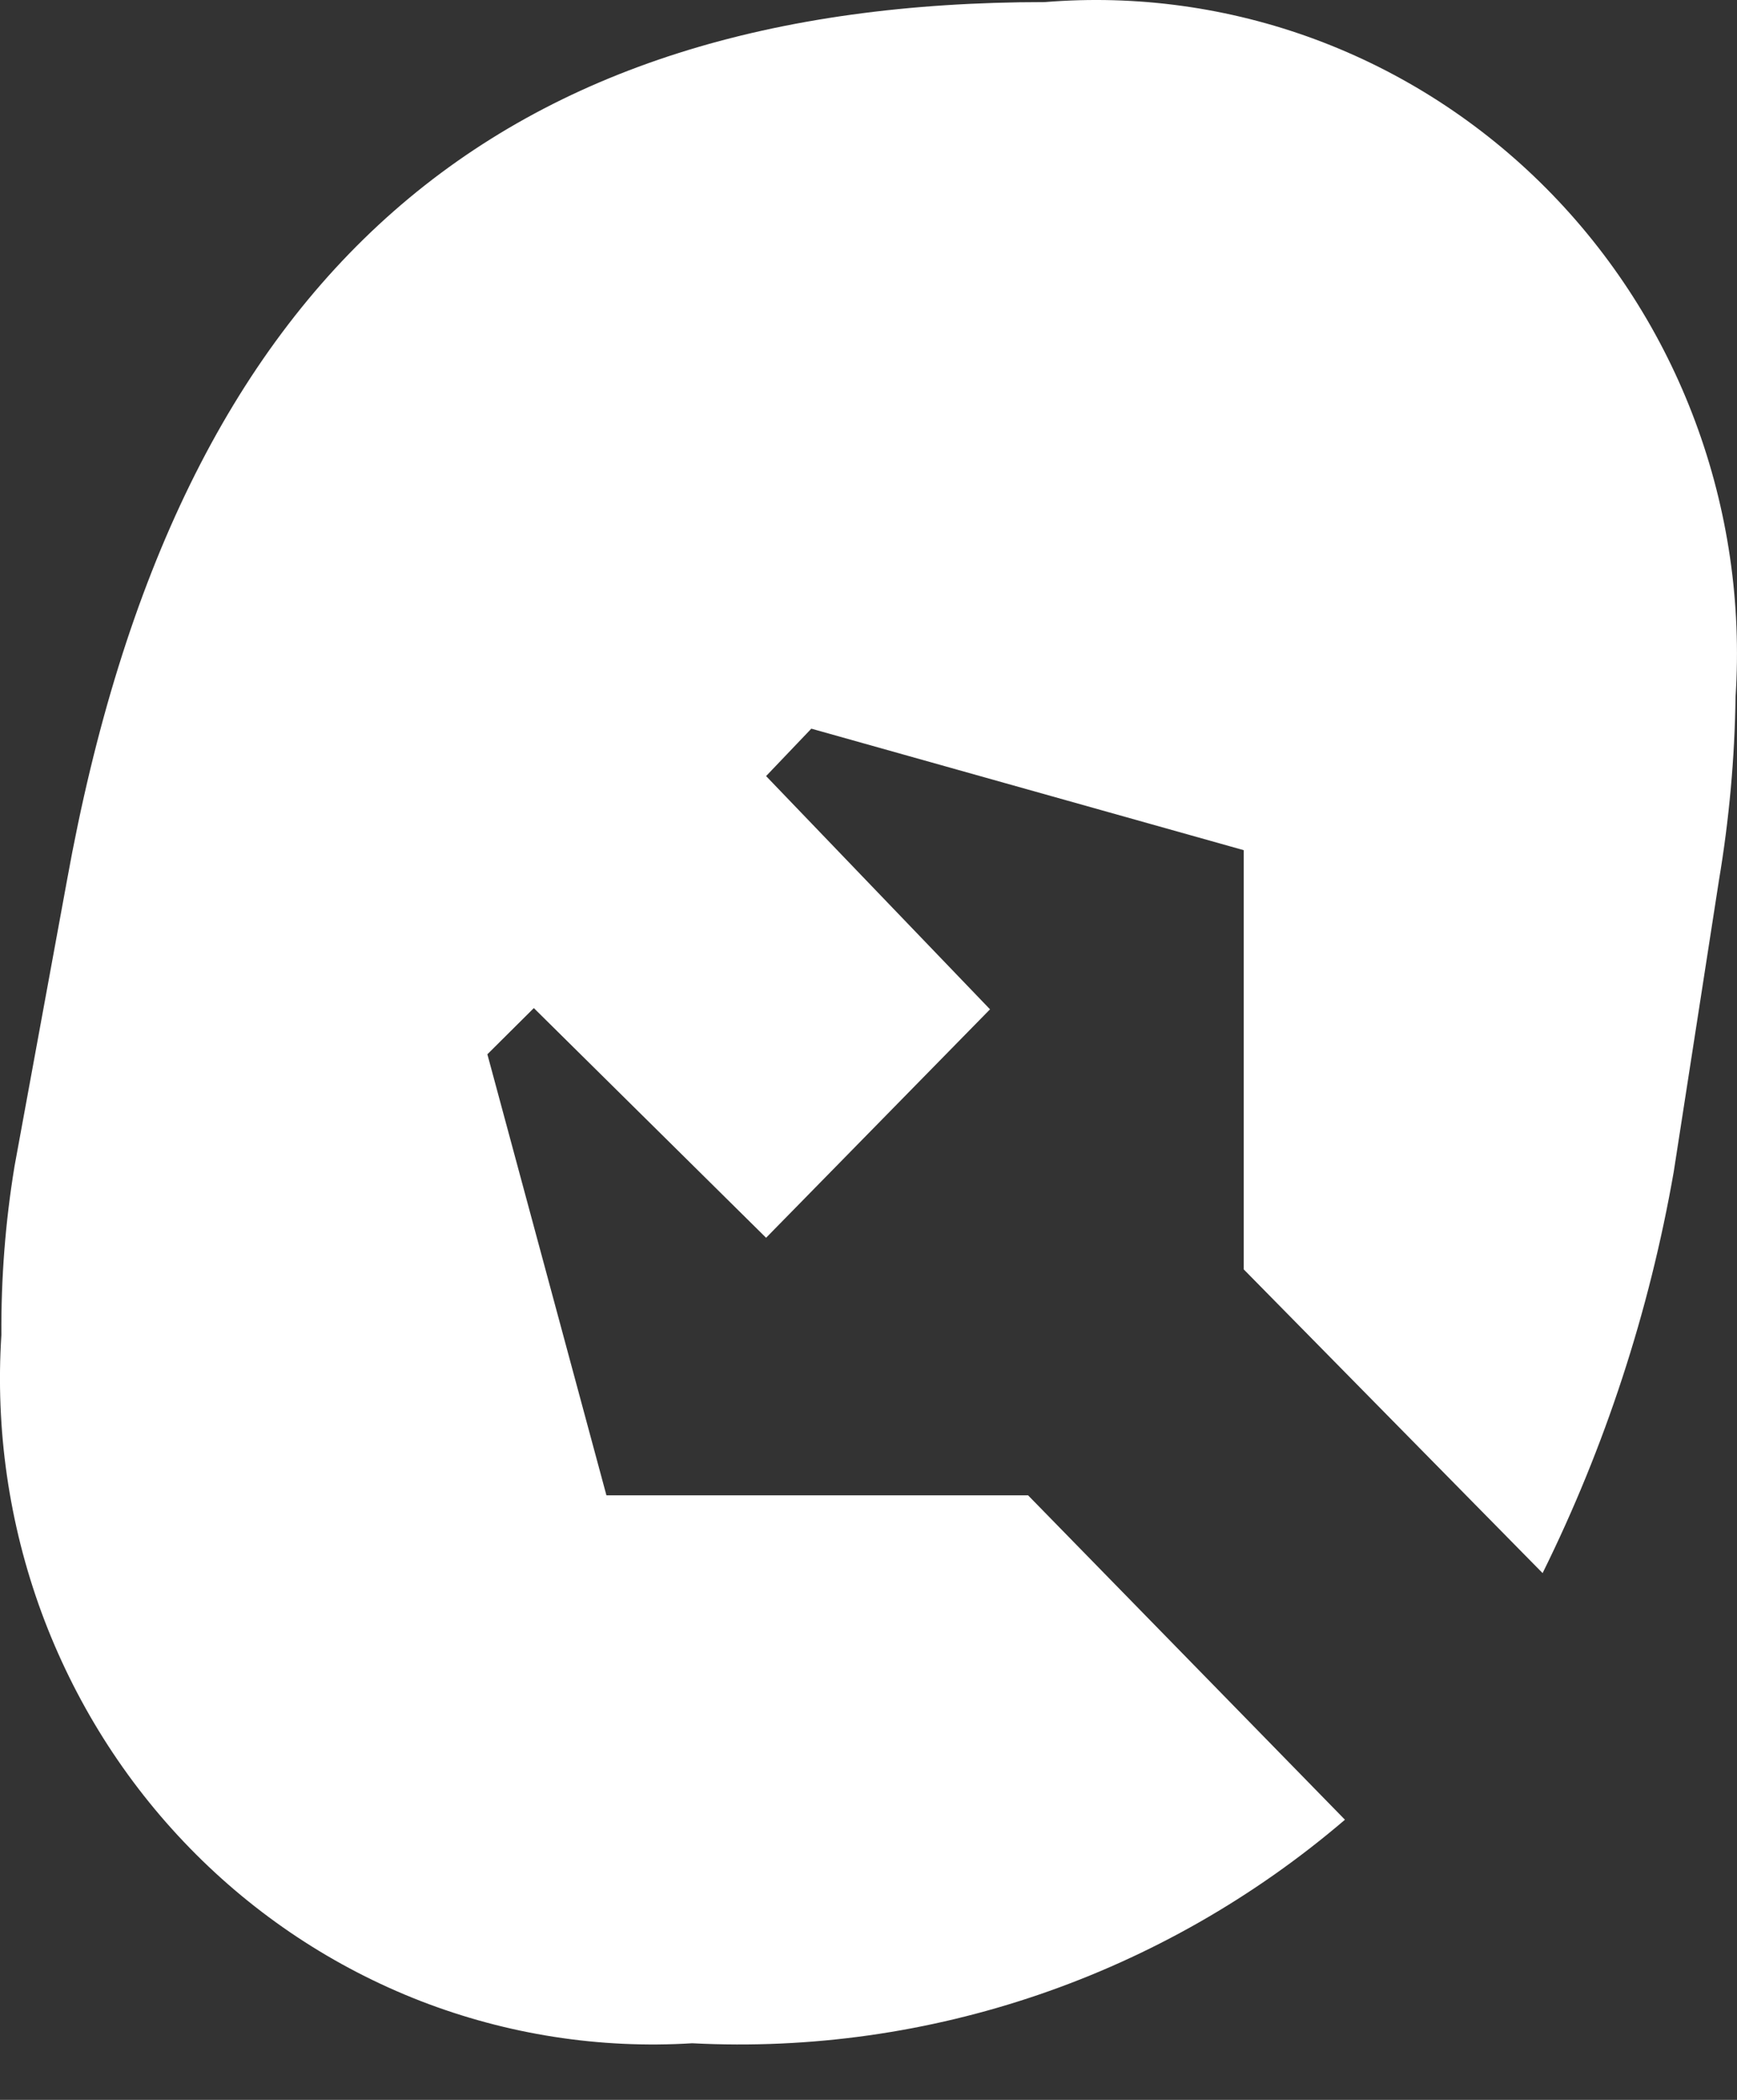 <svg width="24" height="29" viewBox="0 0 24 29" fill="none" xmlns="http://www.w3.org/2000/svg">
<rect x="0" y="0" width="24" height="29" fill="#333333" stroke="none"/>
<path d="M8.379 20.651L6.734 14.56L7.376 13.922L10.585 17.094L13.679 13.939L10.585 10.718L11.21 10.063L17.184 11.741V17.53L21.314 21.725C22.178 19.979 22.788 18.113 23.125 16.188L23.75 12.161C23.891 11.323 23.968 10.476 23.98 9.627C24.065 8.333 23.875 7.035 23.423 5.822C22.972 4.61 22.269 3.511 21.363 2.6C20.457 1.689 19.37 0.988 18.174 0.544C16.979 0.101 15.704 -0.075 14.436 0.029C6.931 0.029 2.455 3.687 0.925 12.161L0.201 16.104C0.074 16.874 0.014 17.655 0.019 18.436C-0.065 19.739 0.124 21.044 0.573 22.267C1.023 23.489 1.722 24.6 2.625 25.525C3.528 26.451 4.614 27.169 5.81 27.634C7.007 28.098 8.286 28.297 9.564 28.218C12.845 28.386 16.066 27.283 18.583 25.131L14.205 20.651H8.379Z" fill="white"/>
</svg>
